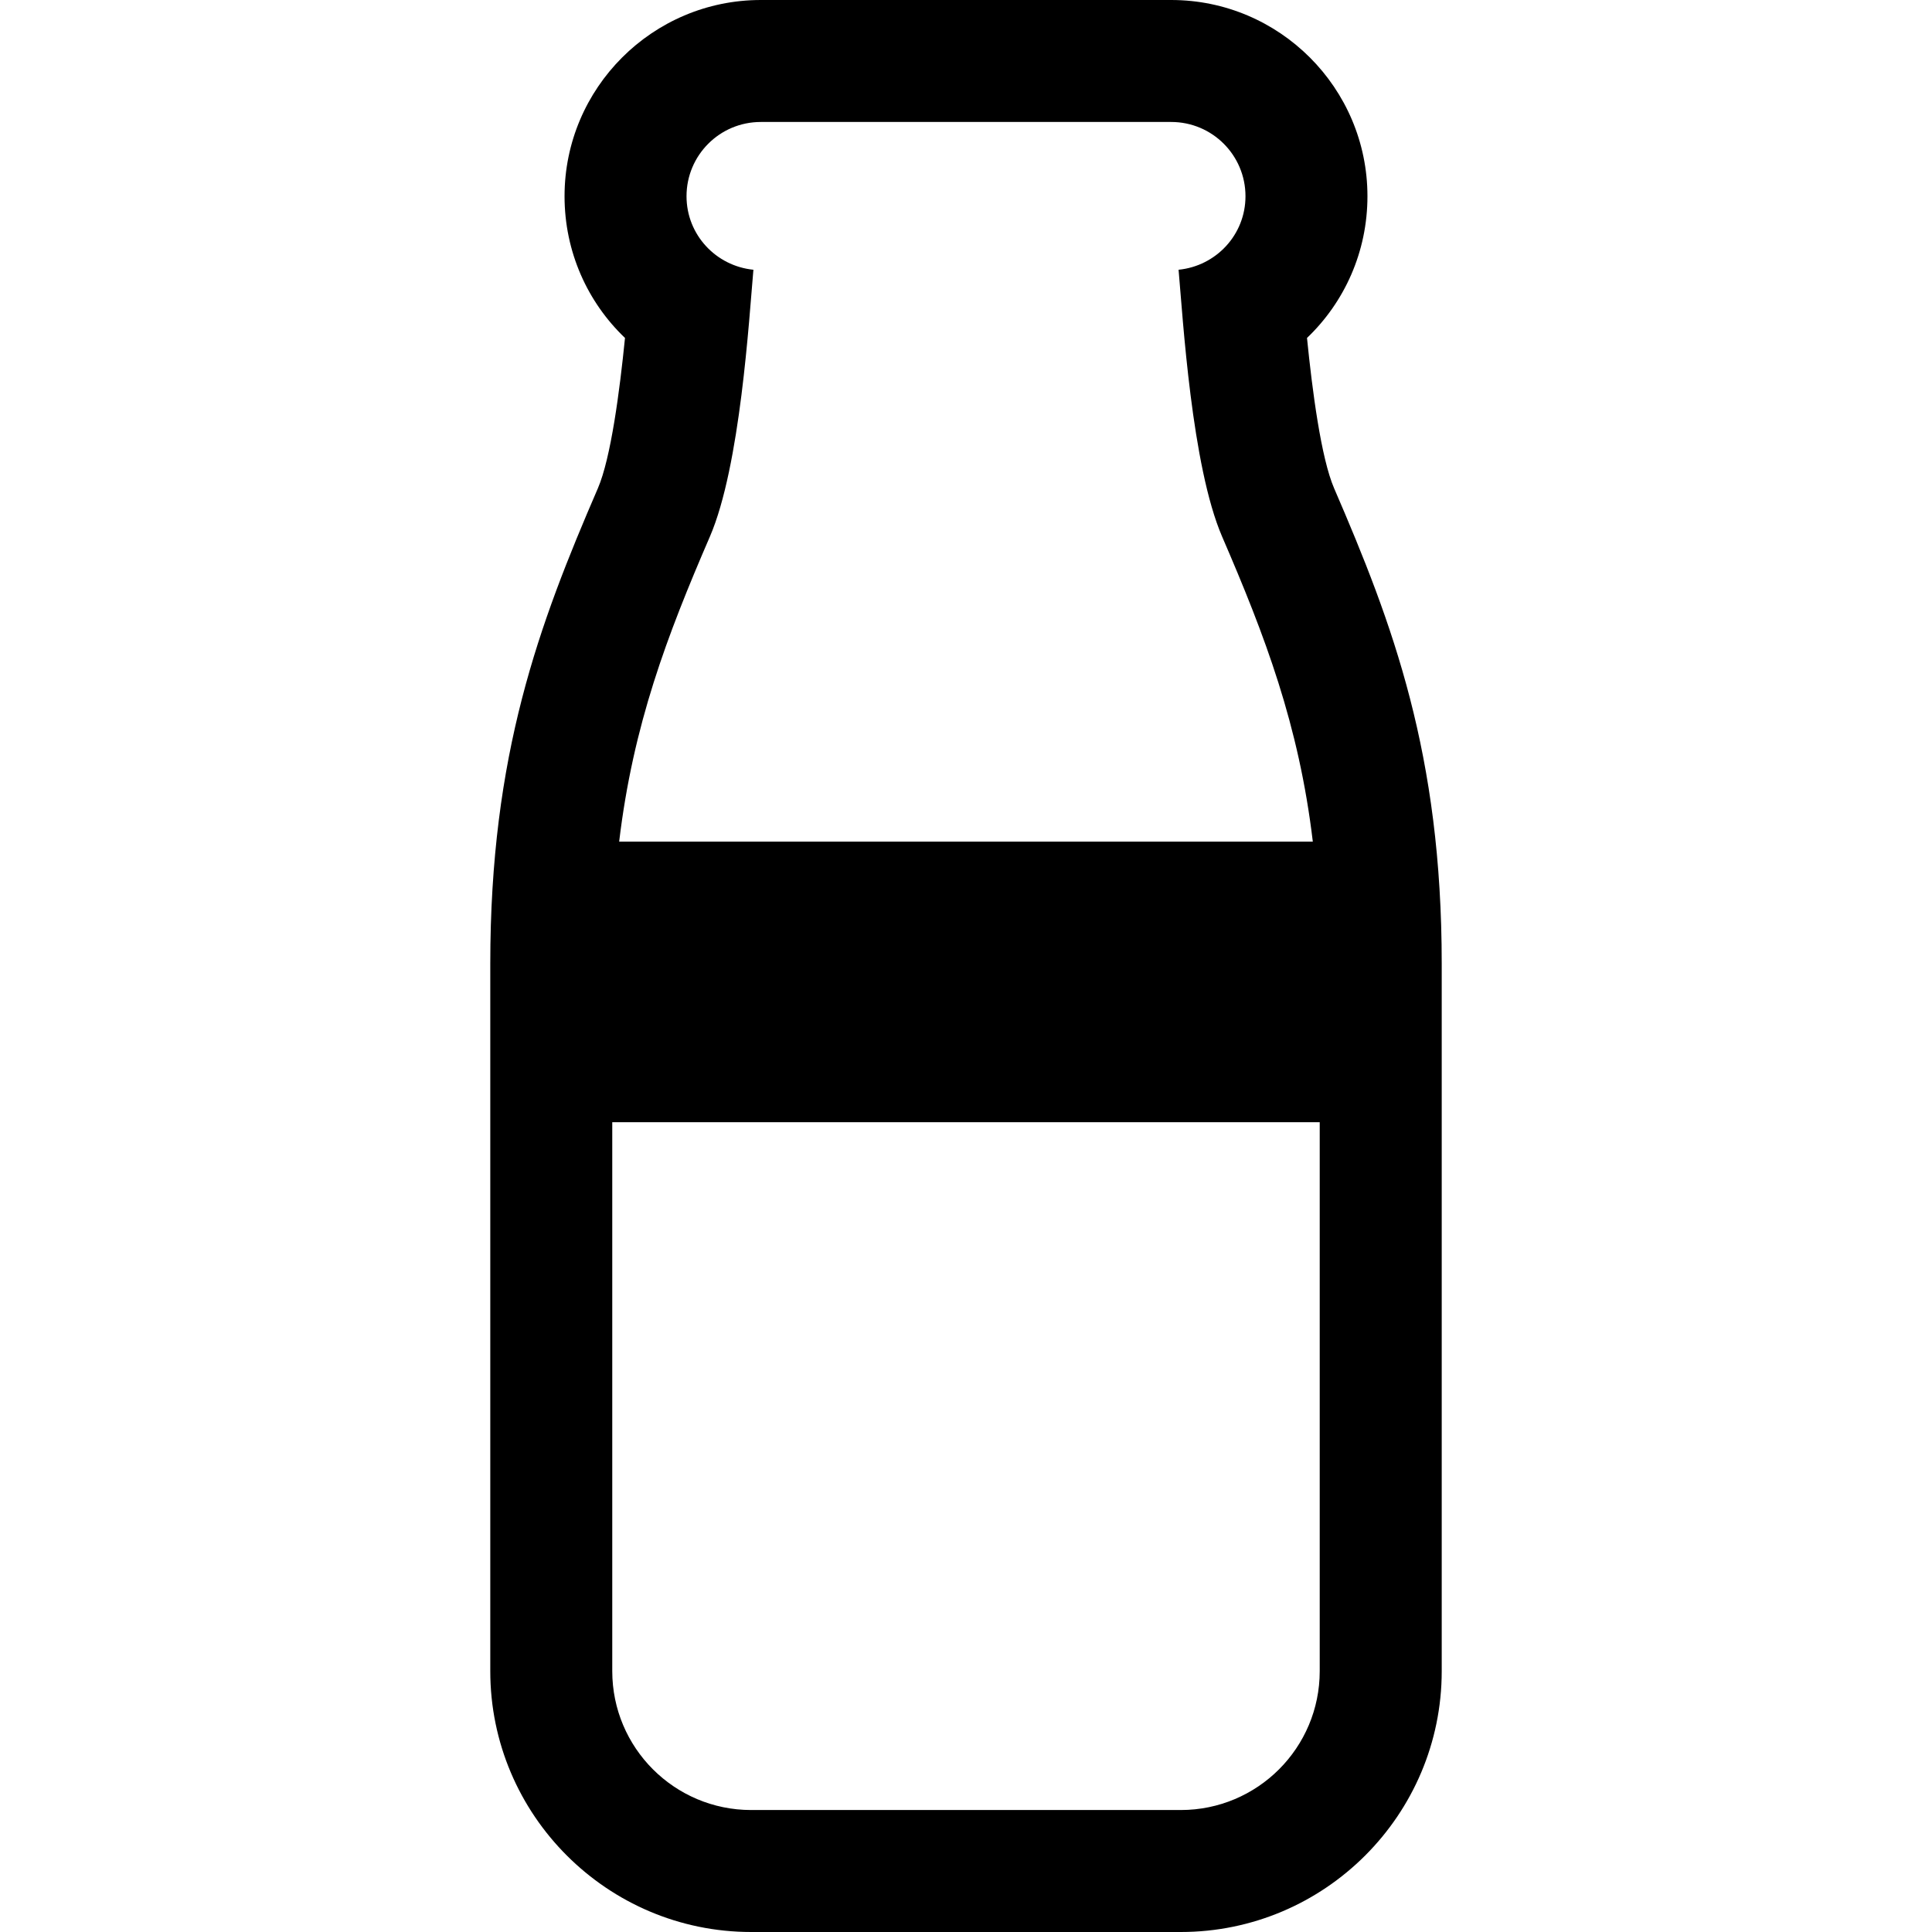 <?xml version="1.0" encoding="utf-8"?>

<!DOCTYPE svg PUBLIC "-//W3C//DTD SVG 1.1//EN" "http://www.w3.org/Graphics/SVG/1.1/DTD/svg11.dtd">
<!-- Uploaded to: SVG Repo, www.svgrepo.com, Generator: SVG Repo Mixer Tools -->
<svg height="800px" width="800px" version="1.1" id="_x32_" xmlns="http://www.w3.org/2000/svg" xmlns:xlink="http://www.w3.org/1999/xlink" 
	 viewBox="0 0 512 512"  xml:space="preserve">
<style type="text/css">
	.st0{fill:#000000;}
</style>
<g>
	<path class="st0" d="M353.557,129.408c-3.46-8.014-5.789-25.91-7.188-39.847c9.926-9.473,16.02-22.822,16.02-37.555
		C362.389,23.328,339.061,0,310.383,0H201.617c-28.678,0-52.006,23.328-52.006,52.006c0,14.733,6.094,28.082,16.02,37.555
		c-1.398,13.937-3.728,31.833-7.188,39.847c-15.604,36.097-28.514,70.49-28.514,125.962v187.486
		c0,38.121,31.022,69.143,69.143,69.143h113.849c38.128,0,69.15-31.022,69.15-69.143V255.371
		C382.071,199.898,369.161,165.505,353.557,129.408z M188.118,142.229c8.082-18.7,10.396-57.818,11.542-70.743
		c-9.934-0.989-17.725-9.278-17.725-19.48c0-10.872,8.803-19.682,19.682-19.682h108.767c10.872,0,19.682,8.81,19.682,19.682
		c0,10.202-7.79,18.492-17.732,19.48c1.153,12.925,3.468,52.043,11.548,70.743c11.37,26.312,20.344,49.878,24.027,80.818H164.083
		C167.775,192.107,176.741,168.541,188.118,142.229z M349.74,442.857c0,20.337-16.482,36.818-36.819,36.818H199.072
		c-20.329,0-36.818-16.481-36.818-36.818c0,0,0-89.702,0-145.458H349.74C349.74,353.155,349.74,442.857,349.74,442.857z"/>
</g>
</svg>